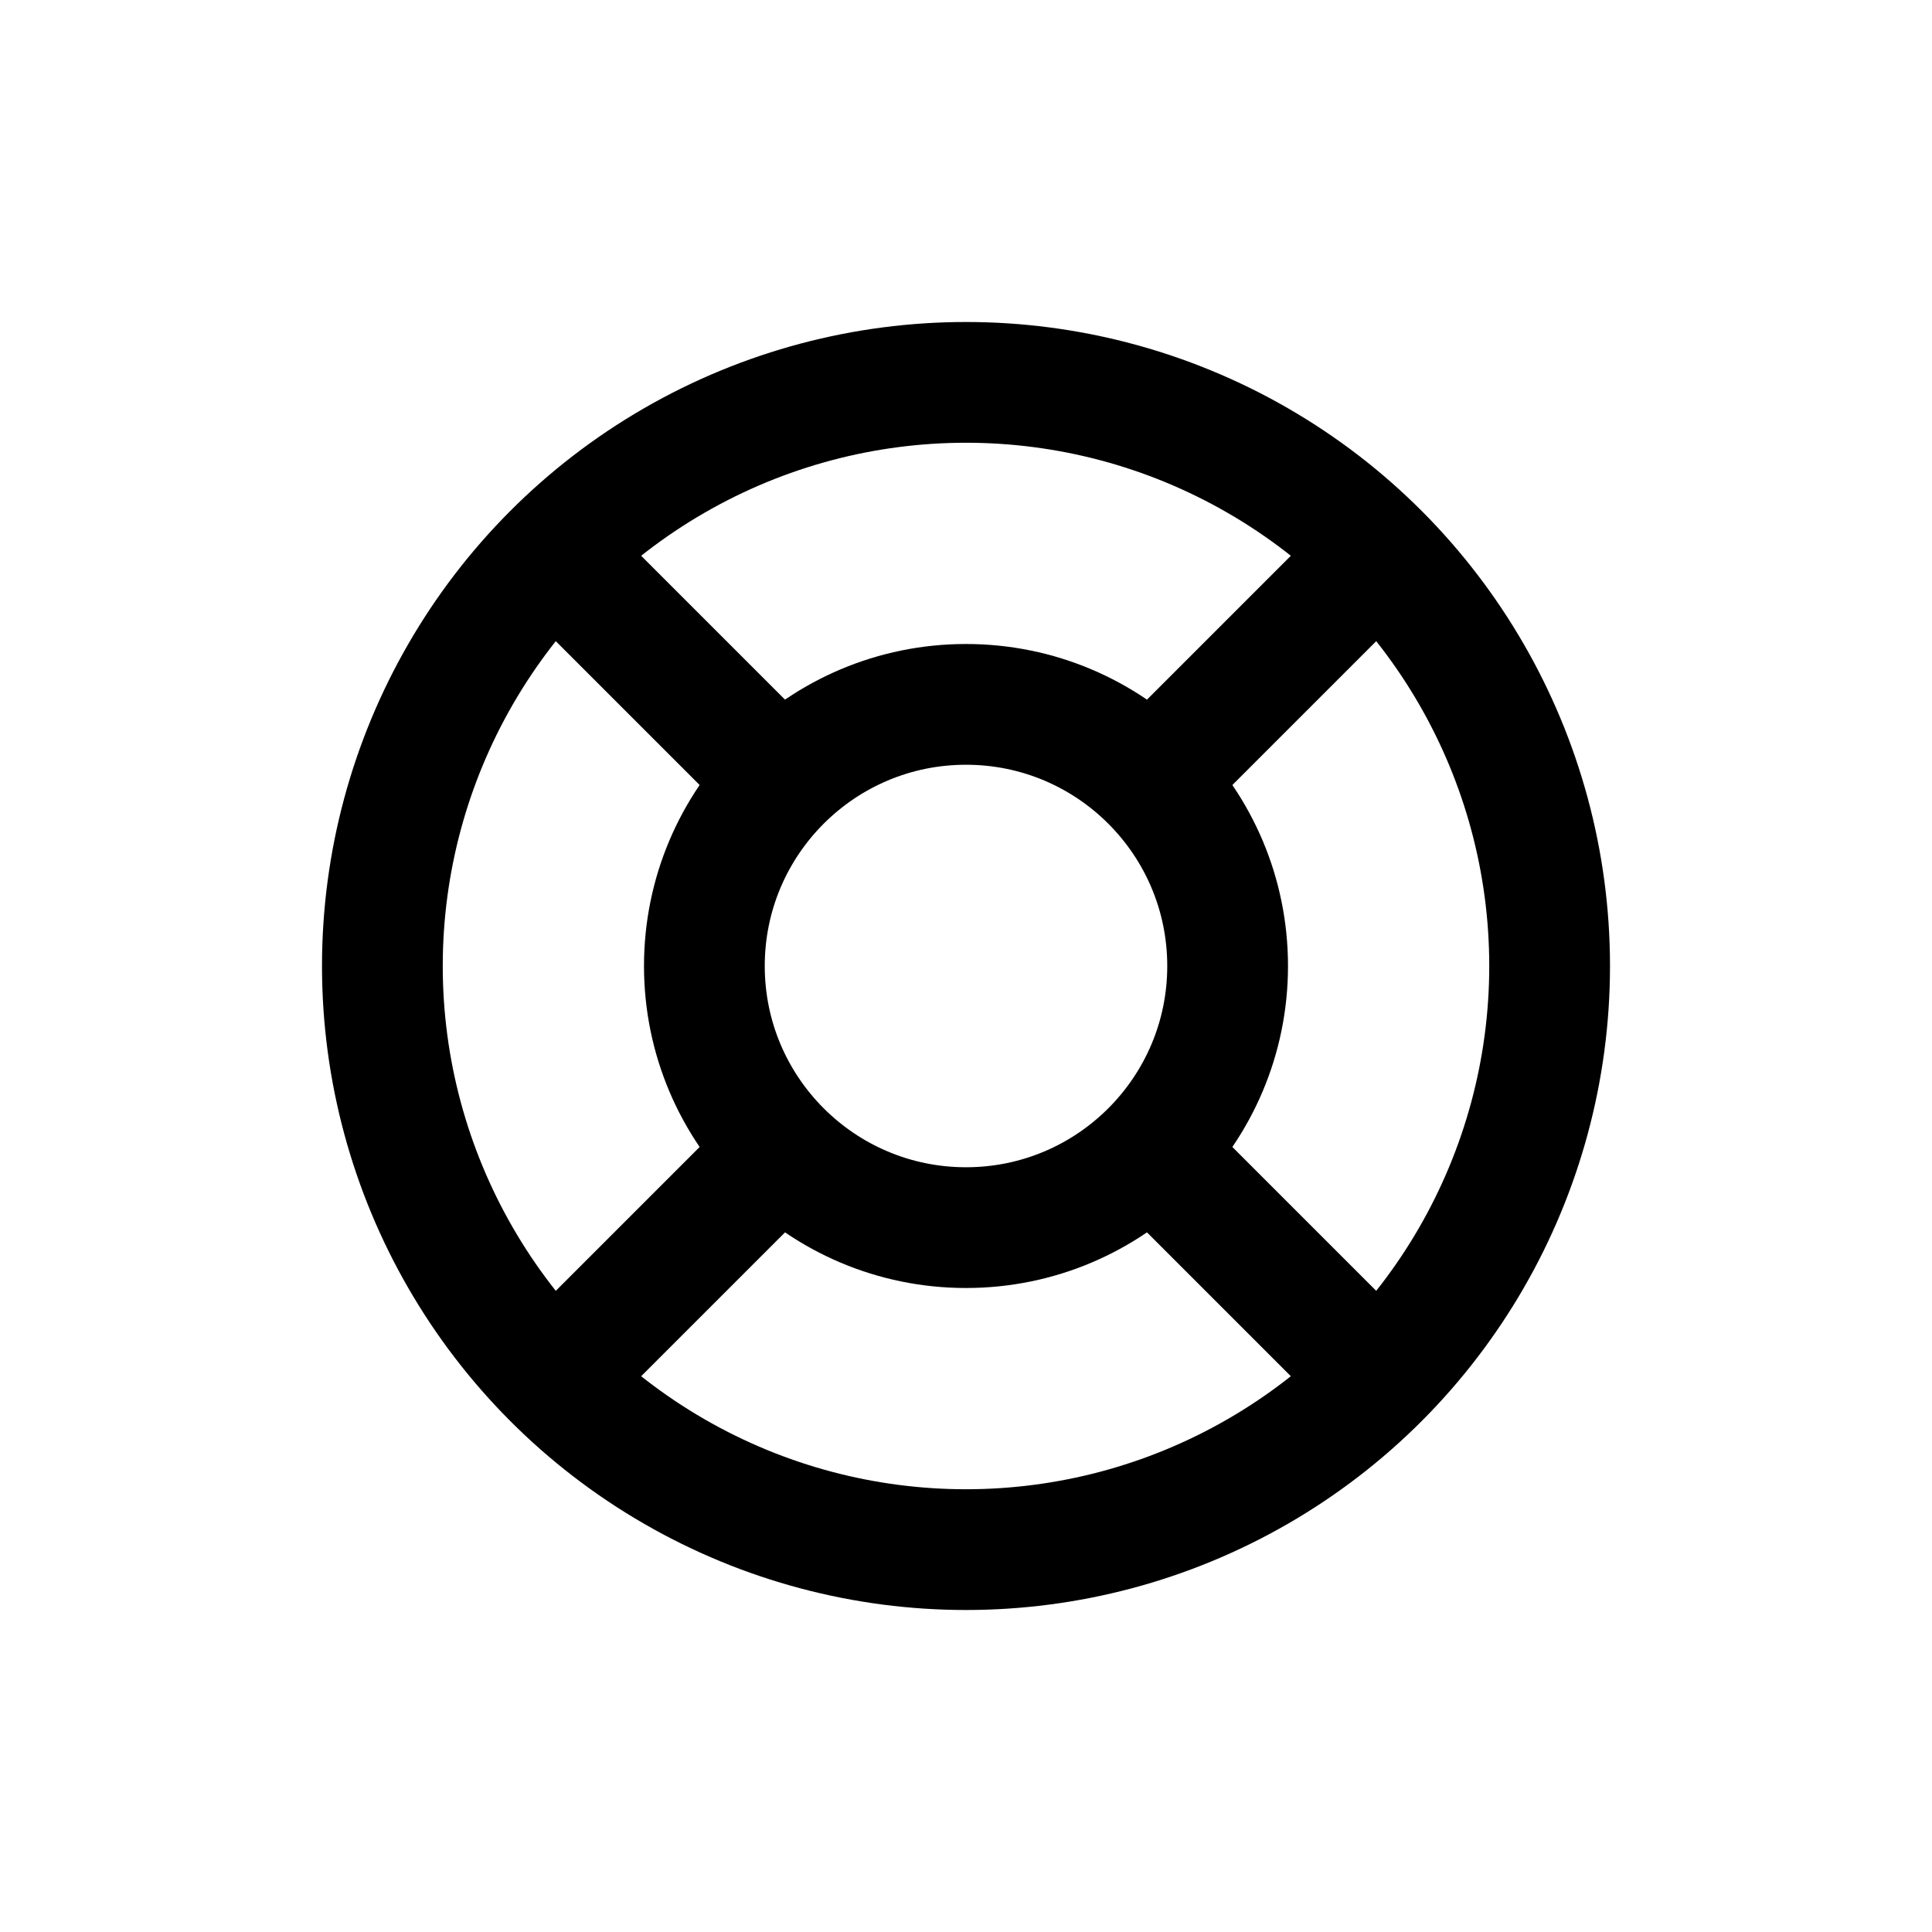 <svg xmlns="http://www.w3.org/2000/svg" fill="none" viewBox="0 0 24 24">
  <circle cx="12" cy="12" r="7.25" stroke="currentColor" stroke-linecap="round" stroke-linejoin="round" stroke-width="1.5"/>
  <circle cx="12" cy="12" r="3.25" stroke="currentColor" stroke-linecap="round" stroke-linejoin="round" stroke-width="1.5"/>
  <path stroke="currentColor" stroke-linecap="round" stroke-linejoin="round" stroke-width="1.5" d="M7 17L9.5 14.5"/>
  <path stroke="currentColor" stroke-linecap="round" stroke-linejoin="round" stroke-width="1.5" d="M17 17L14.5 14.5"/>
  <path stroke="currentColor" stroke-linecap="round" stroke-linejoin="round" stroke-width="1.5" d="M9.5 9.5L7 7"/>
  <path stroke="currentColor" stroke-linecap="round" stroke-linejoin="round" stroke-width="1.5" d="M14.5 9.5L17 7"/>
</svg>
